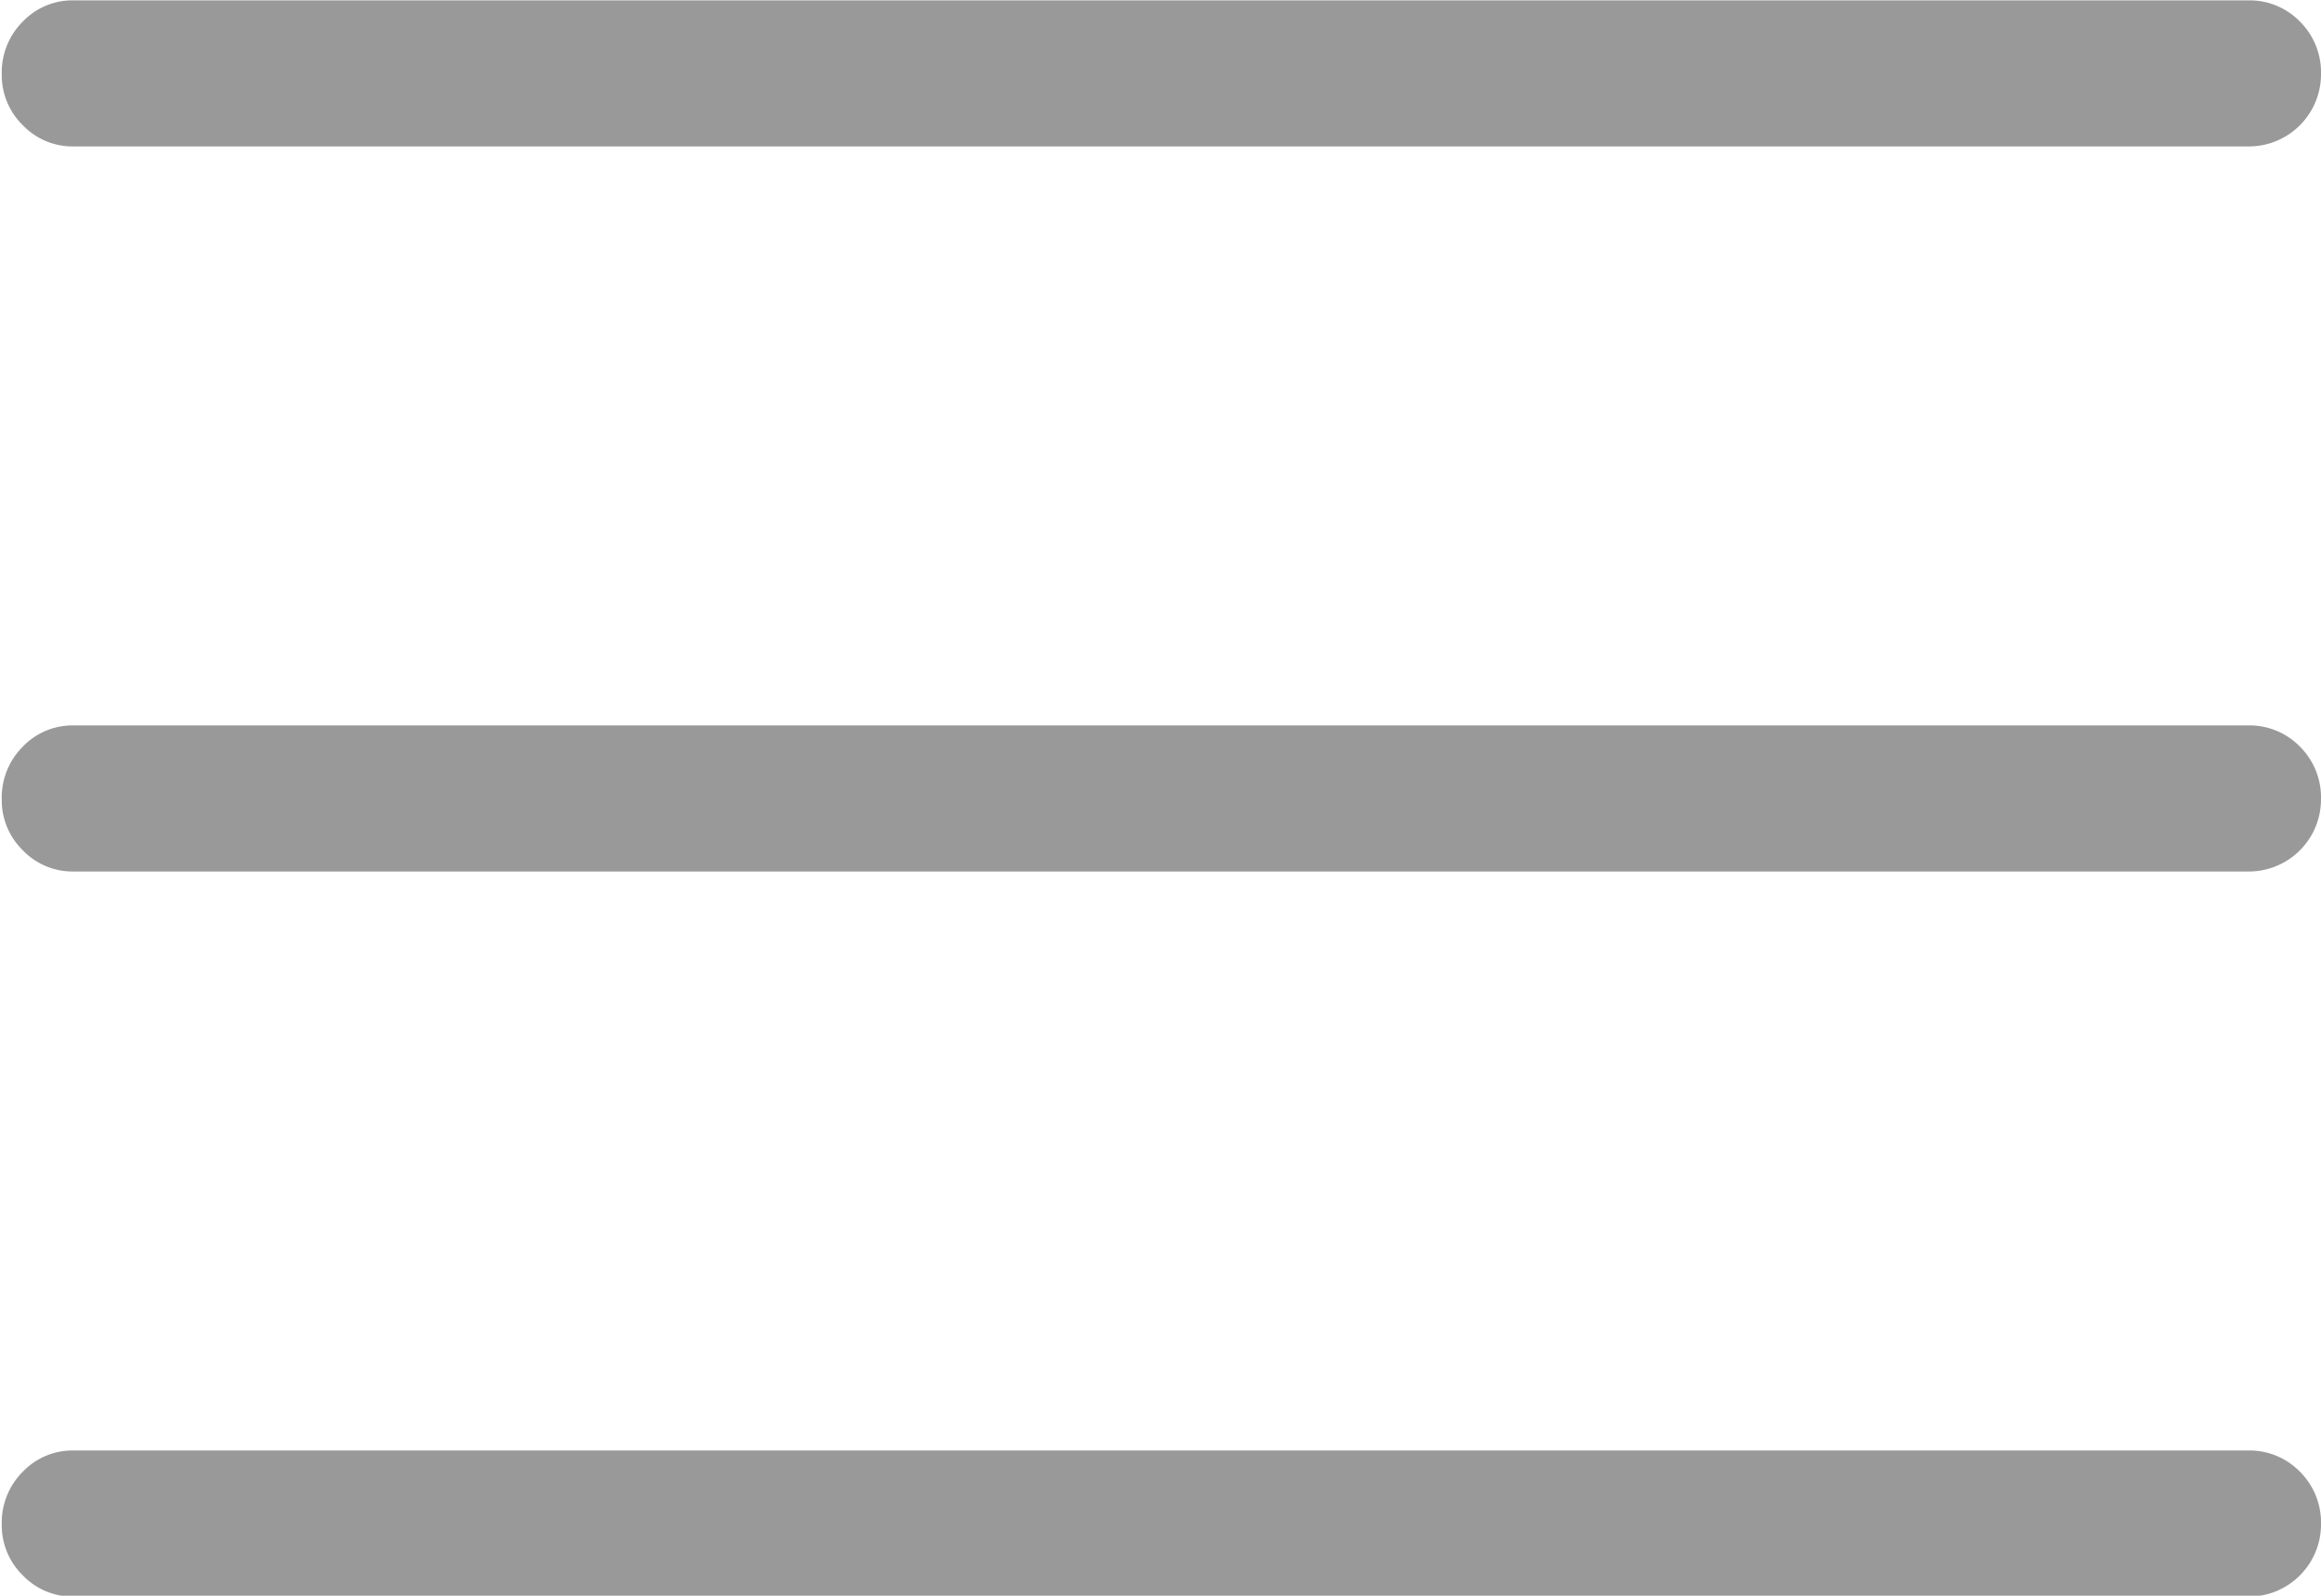 <svg xmlns="http://www.w3.org/2000/svg" width="26.41" height="18.156" viewBox="0 0 26.41 18.156">
  <defs>
    <style>
      .cls-1 {
        fill: #999;
        fill-rule: evenodd;
      }
    </style>
  </defs>
  <path id="header_icon_3.svg" class="cls-1" d="M1419.4,366.041a0.821,0.821,0,0,0,.82-0.821,0.815,0.815,0,0,0-.24-0.6,0.8,0.8,0,0,0-.58-0.241h-24.75a0.782,0.782,0,0,0-.58.241,0.815,0.815,0,0,0-.24.6,0.794,0.794,0,0,0,.24.58,0.782,0.782,0,0,0,.58.241h24.75Zm0,8.25a0.821,0.821,0,0,0,.82-0.821,0.815,0.815,0,0,0-.24-0.6,0.8,0.8,0,0,0-.58-0.241h-24.75a0.782,0.782,0,0,0-.58.241,0.815,0.815,0,0,0-.24.6,0.794,0.794,0,0,0,.24.58,0.782,0.782,0,0,0,.58.241h24.75Zm0,8.25a0.821,0.821,0,0,0,.82-0.821,0.815,0.815,0,0,0-.24-0.6,0.8,0.8,0,0,0-.58-0.241h-24.75a0.782,0.782,0,0,0-.58.241,0.815,0.815,0,0,0-.24.6,0.794,0.794,0,0,0,.24.58,0.782,0.782,0,0,0,.58.241h24.75Z" transform="translate(-1393.81 -364.375)"/>
</svg>
